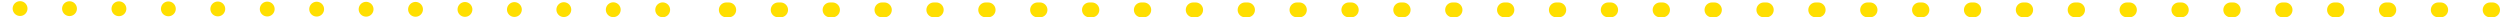 <svg width="1012" height="7" viewBox="0 0 1012 7" fill="none" xmlns="http://www.w3.org/2000/svg">
<path d="M-232 3L20.552 3.491L282 4" stroke="url(#paint0_linear_1102_1409)" stroke-width="6" stroke-linecap="round" stroke-linejoin="round" stroke-dasharray="0.01 20"/>
<path d="M1009 4L651.79 4L282 4" stroke="#FFDF00" stroke-width="6" stroke-linecap="round" stroke-linejoin="round" stroke-dasharray="1 20"/>
<defs>
<linearGradient id="paint0_linear_1102_1409" x1="281.999" y1="4.5" x2="-232.001" y2="3.5" gradientUnits="userSpaceOnUse">
<stop stop-color="#FFDF00"/>
<stop offset="1" stop-color="#FFDF00"/>
</linearGradient>
</defs>
</svg>
